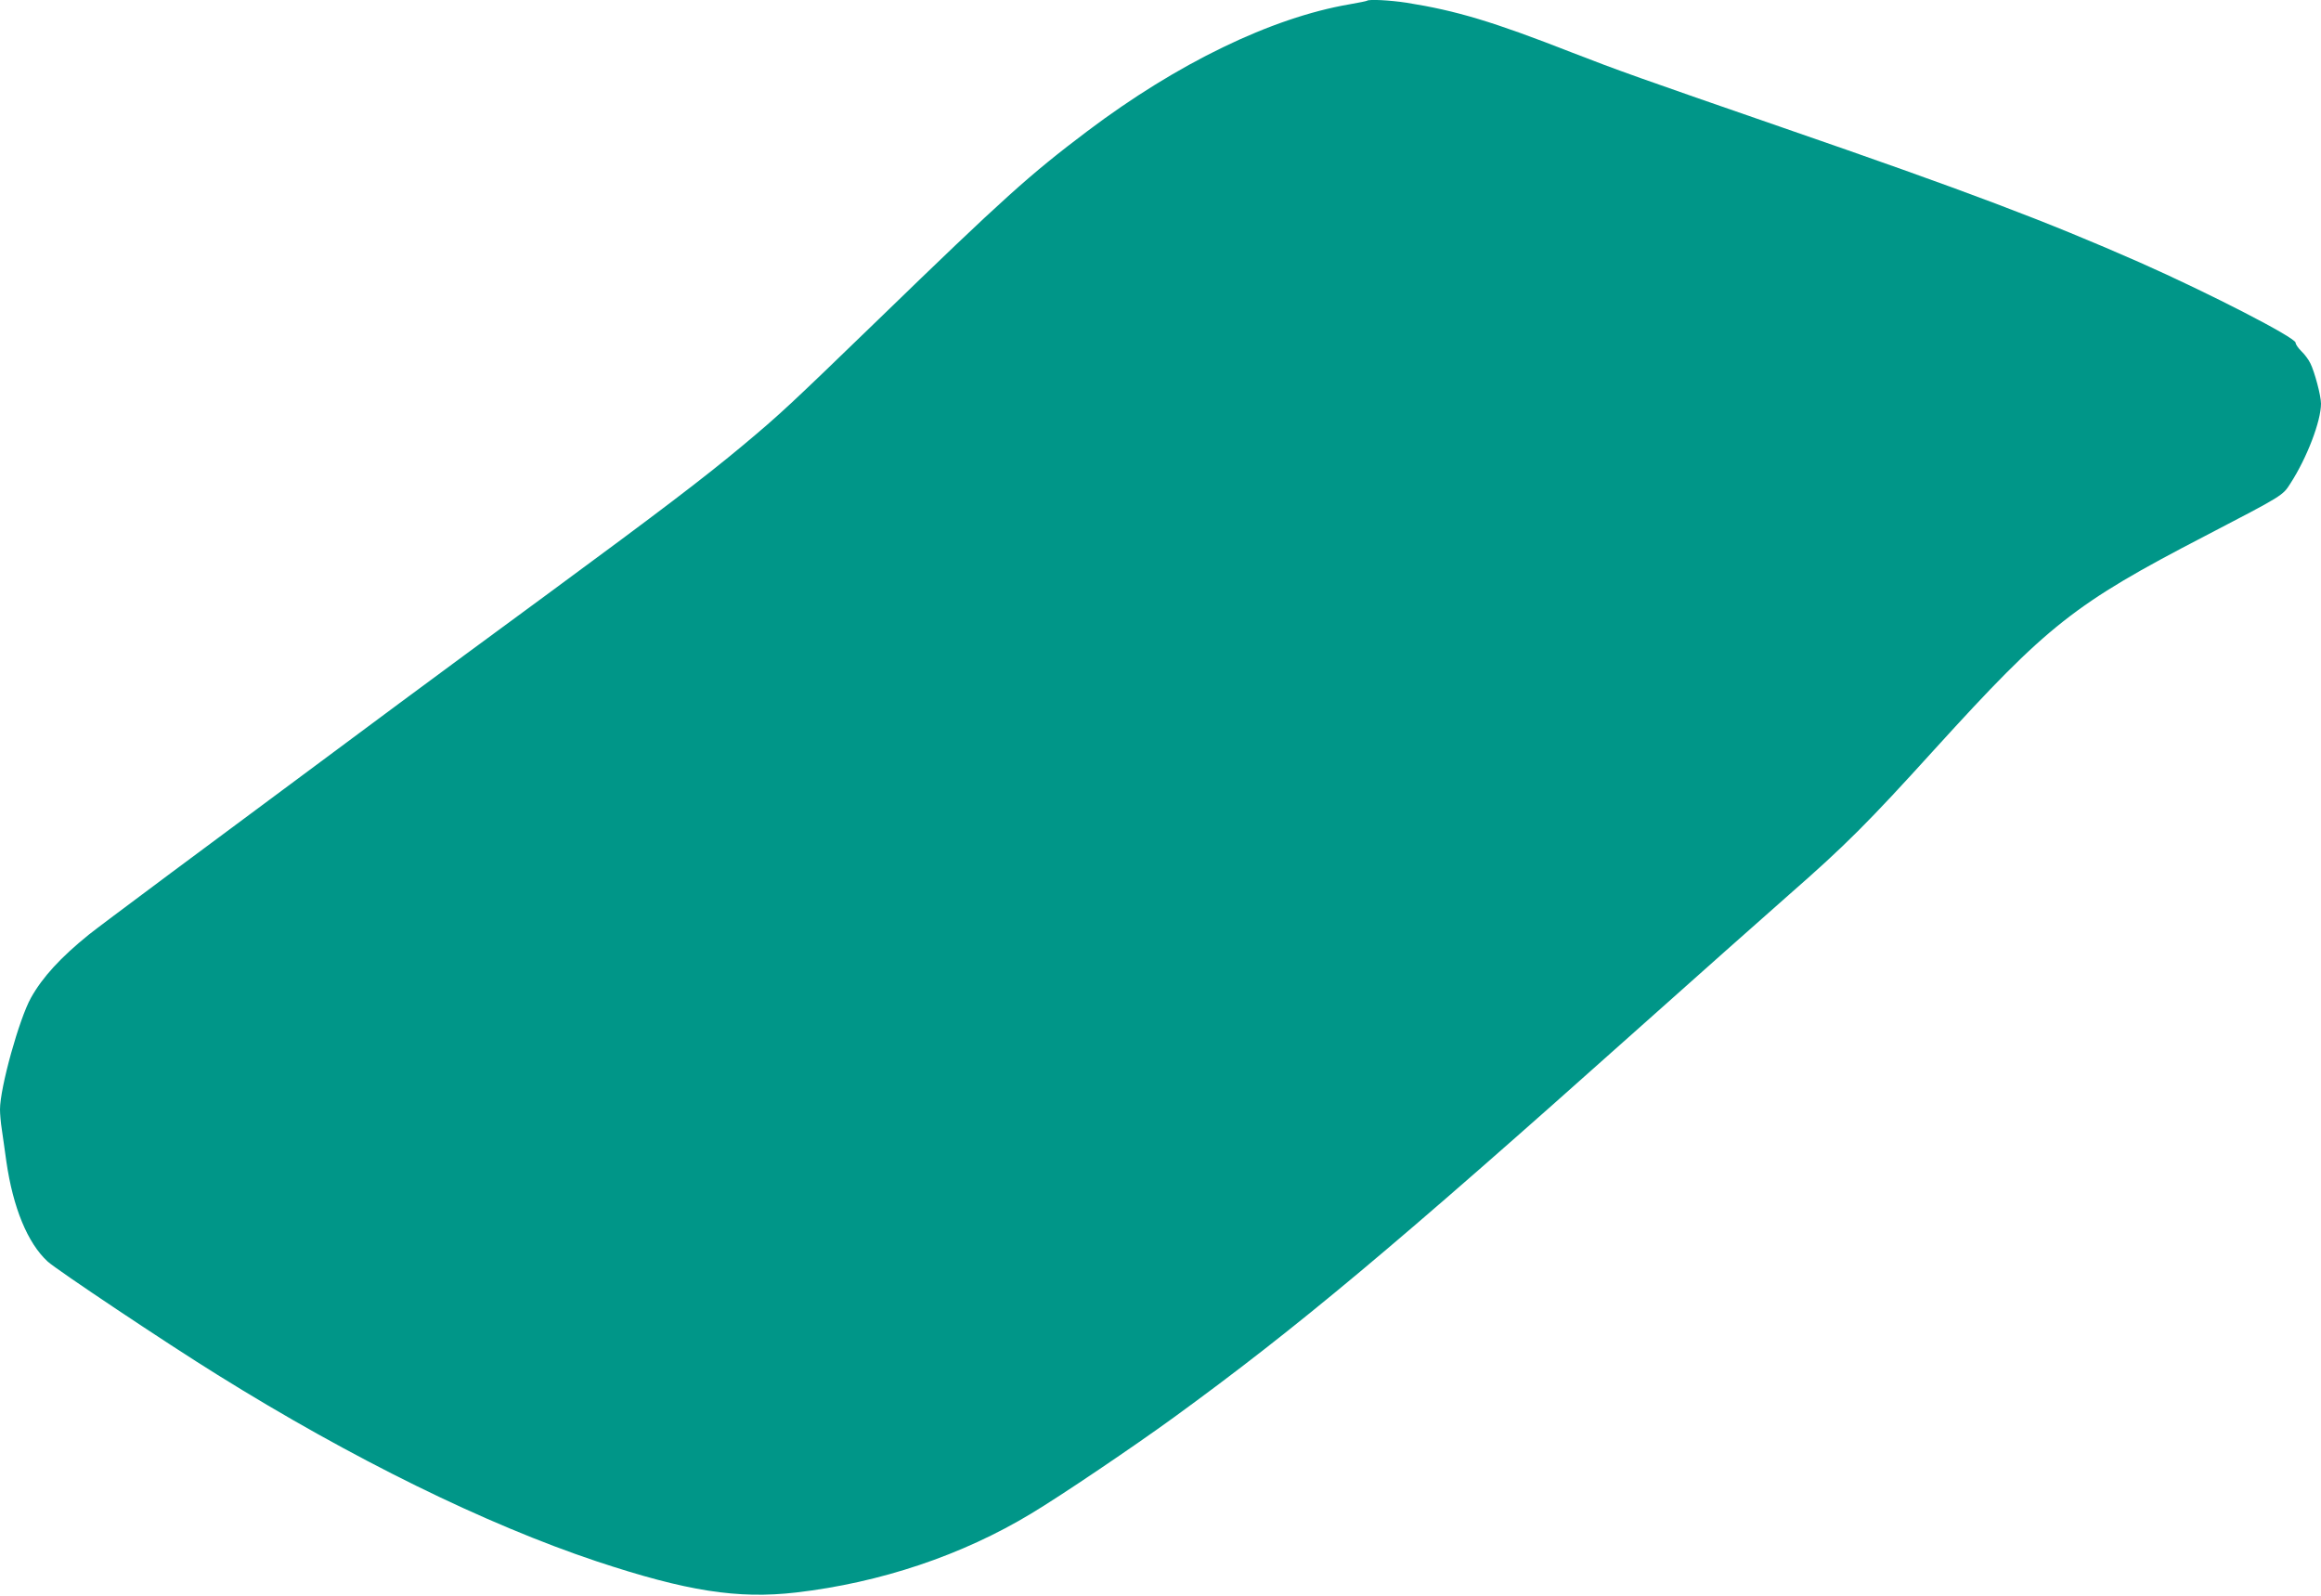 <?xml version="1.0" standalone="no"?>
<!DOCTYPE svg PUBLIC "-//W3C//DTD SVG 20010904//EN"
 "http://www.w3.org/TR/2001/REC-SVG-20010904/DTD/svg10.dtd">
<svg version="1.0" xmlns="http://www.w3.org/2000/svg"
 width="1280pt" height="880pt" viewBox="0 0 1280 880"
 preserveAspectRatio="xMidYMid meet">
<g transform="translate(0,880) scale(0.1,-0.1)"
fill="#009688" stroke="none">
<path d="M7539 8796 c-2 -2 -46 -11 -98 -20 -430 -74 -948 -325 -1444 -699
-317 -239 -461 -368 -1152 -1038 -494 -478 -540 -521 -748 -695 -212 -177
-455 -362 -1076 -819 -300 -220 -670 -493 -821 -605 -1131 -839 -1645 -1222
-1710 -1274 -156 -126 -255 -234 -319 -348 -65 -116 -171 -496 -171 -616 0
-24 4 -73 10 -110 5 -37 17 -116 25 -177 37 -255 117 -450 228 -552 49 -45
661 -454 937 -625 743 -463 1479 -824 2090 -1028 497 -165 779 -209 1100 -172
465 54 916 205 1298 436 162 97 569 372 786 530 683 497 1217 944 2541 2126
330 295 713 634 850 755 312 273 436 397 806 805 622 684 768 800 1489 1174
434 226 428 222 472 291 91 141 168 343 168 439 0 44 -36 178 -59 223 -10 21
-33 51 -50 67 -17 17 -31 37 -31 46 0 28 -474 272 -860 443 -513 226 -954 393
-1965 742 -798 276 -910 316 -1165 415 -437 171 -637 231 -913 275 -92 14
-208 20 -218 11z"/>
</g>
</svg>
